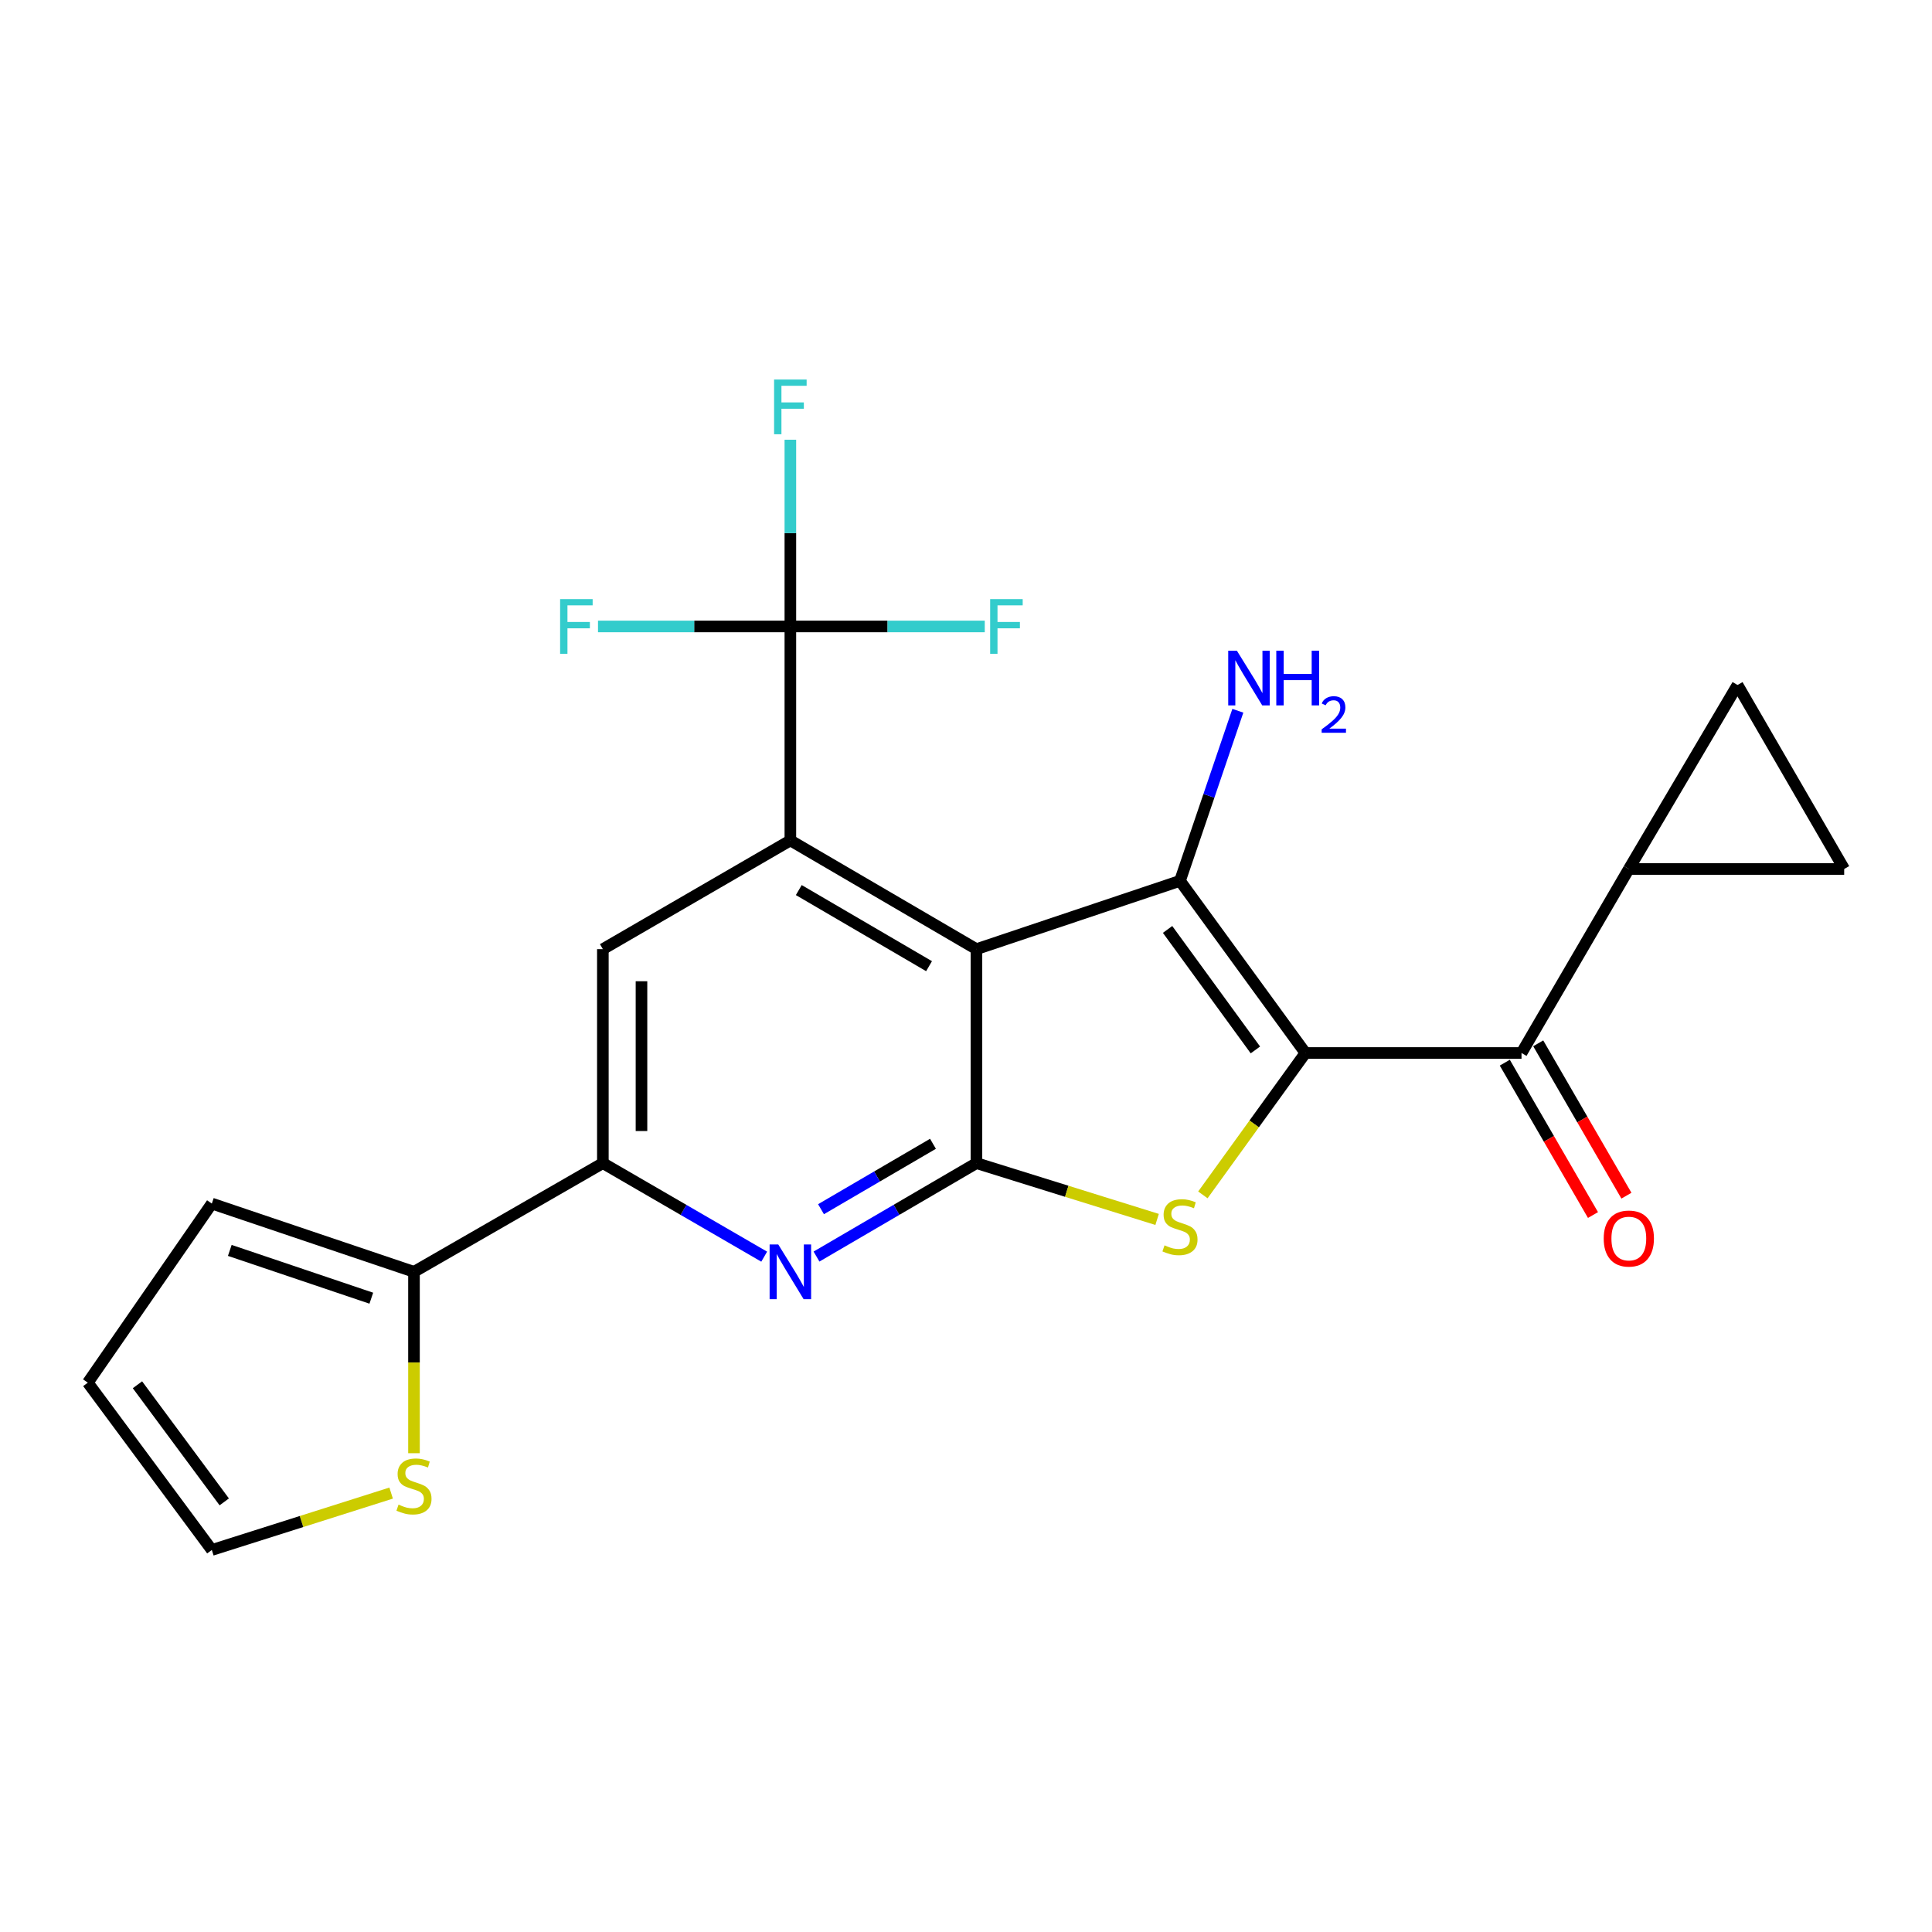 <?xml version='1.0' encoding='iso-8859-1'?>
<svg version='1.1' baseProfile='full'
              xmlns='http://www.w3.org/2000/svg'
                      xmlns:rdkit='http://www.rdkit.org/xml'
                      xmlns:xlink='http://www.w3.org/1999/xlink'
                  xml:space='preserve'
width='1000px' height='1000px' viewBox='0 0 1000 1000'>
<!-- END OF HEADER -->
<rect style='opacity:1.0;fill:#FFFFFF;stroke:none' width='1000' height='1000' x='0' y='0'> </rect>
<path class='bond-1' d='M 675.687,545.032 L 610.757,455.934' style='fill:none;fill-rule:evenodd;stroke:#000000;stroke-width:6px;stroke-linecap:butt;stroke-linejoin:miter;stroke-opacity:1' />
<path class='bond-1' d='M 649.791,543.442 L 604.339,481.073' style='fill:none;fill-rule:evenodd;stroke:#000000;stroke-width:6px;stroke-linecap:butt;stroke-linejoin:miter;stroke-opacity:1' />
<path class='bond-3' d='M 675.687,545.032 L 649.148,581.75' style='fill:none;fill-rule:evenodd;stroke:#000000;stroke-width:6px;stroke-linecap:butt;stroke-linejoin:miter;stroke-opacity:1' />
<path class='bond-3' d='M 649.148,581.75 L 622.608,618.468' style='fill:none;fill-rule:evenodd;stroke:#CCCC00;stroke-width:6px;stroke-linecap:butt;stroke-linejoin:miter;stroke-opacity:1' />
<path class='bond-6' d='M 675.687,545.032 L 787.533,545.032' style='fill:none;fill-rule:evenodd;stroke:#000000;stroke-width:6px;stroke-linecap:butt;stroke-linejoin:miter;stroke-opacity:1' />
<path class='bond-0' d='M 505.409,491.276 L 610.757,455.934' style='fill:none;fill-rule:evenodd;stroke:#000000;stroke-width:6px;stroke-linecap:butt;stroke-linejoin:miter;stroke-opacity:1' />
<path class='bond-4' d='M 505.409,491.276 L 409.091,434.997' style='fill:none;fill-rule:evenodd;stroke:#000000;stroke-width:6px;stroke-linecap:butt;stroke-linejoin:miter;stroke-opacity:1' />
<path class='bond-4' d='M 480.875,500.096 L 413.453,460.701' style='fill:none;fill-rule:evenodd;stroke:#000000;stroke-width:6px;stroke-linecap:butt;stroke-linejoin:miter;stroke-opacity:1' />
<path class='bond-23' d='M 505.409,491.276 L 505.409,602.033' style='fill:none;fill-rule:evenodd;stroke:#000000;stroke-width:6px;stroke-linecap:butt;stroke-linejoin:miter;stroke-opacity:1' />
<path class='bond-15' d='M 610.757,455.934 L 625.731,411.909' style='fill:none;fill-rule:evenodd;stroke:#000000;stroke-width:6px;stroke-linecap:butt;stroke-linejoin:miter;stroke-opacity:1' />
<path class='bond-15' d='M 625.731,411.909 L 640.706,367.885' style='fill:none;fill-rule:evenodd;stroke:#0000FF;stroke-width:6px;stroke-linecap:butt;stroke-linejoin:miter;stroke-opacity:1' />
<path class='bond-2' d='M 505.409,602.033 L 552.164,616.604' style='fill:none;fill-rule:evenodd;stroke:#000000;stroke-width:6px;stroke-linecap:butt;stroke-linejoin:miter;stroke-opacity:1' />
<path class='bond-2' d='M 552.164,616.604 L 598.918,631.175' style='fill:none;fill-rule:evenodd;stroke:#CCCC00;stroke-width:6px;stroke-linecap:butt;stroke-linejoin:miter;stroke-opacity:1' />
<path class='bond-5' d='M 505.409,602.033 L 464.014,626.214' style='fill:none;fill-rule:evenodd;stroke:#000000;stroke-width:6px;stroke-linecap:butt;stroke-linejoin:miter;stroke-opacity:1' />
<path class='bond-5' d='M 464.014,626.214 L 422.62,650.396' style='fill:none;fill-rule:evenodd;stroke:#0000FF;stroke-width:6px;stroke-linecap:butt;stroke-linejoin:miter;stroke-opacity:1' />
<path class='bond-5' d='M 482.906,592.025 L 453.93,608.952' style='fill:none;fill-rule:evenodd;stroke:#000000;stroke-width:6px;stroke-linecap:butt;stroke-linejoin:miter;stroke-opacity:1' />
<path class='bond-5' d='M 453.93,608.952 L 424.954,625.879' style='fill:none;fill-rule:evenodd;stroke:#0000FF;stroke-width:6px;stroke-linecap:butt;stroke-linejoin:miter;stroke-opacity:1' />
<path class='bond-7' d='M 409.091,434.997 L 409.091,324.252' style='fill:none;fill-rule:evenodd;stroke:#000000;stroke-width:6px;stroke-linecap:butt;stroke-linejoin:miter;stroke-opacity:1' />
<path class='bond-9' d='M 409.091,434.997 L 312.04,491.276' style='fill:none;fill-rule:evenodd;stroke:#000000;stroke-width:6px;stroke-linecap:butt;stroke-linejoin:miter;stroke-opacity:1' />
<path class='bond-8' d='M 395.546,650.447 L 353.793,626.24' style='fill:none;fill-rule:evenodd;stroke:#0000FF;stroke-width:6px;stroke-linecap:butt;stroke-linejoin:miter;stroke-opacity:1' />
<path class='bond-8' d='M 353.793,626.24 L 312.04,602.033' style='fill:none;fill-rule:evenodd;stroke:#000000;stroke-width:6px;stroke-linecap:butt;stroke-linejoin:miter;stroke-opacity:1' />
<path class='bond-10' d='M 787.533,545.032 L 843.078,449.792' style='fill:none;fill-rule:evenodd;stroke:#000000;stroke-width:6px;stroke-linecap:butt;stroke-linejoin:miter;stroke-opacity:1' />
<path class='bond-16' d='M 778.881,550.04 L 801.707,589.47' style='fill:none;fill-rule:evenodd;stroke:#000000;stroke-width:6px;stroke-linecap:butt;stroke-linejoin:miter;stroke-opacity:1' />
<path class='bond-16' d='M 801.707,589.47 L 824.532,628.9' style='fill:none;fill-rule:evenodd;stroke:#FF0000;stroke-width:6px;stroke-linecap:butt;stroke-linejoin:miter;stroke-opacity:1' />
<path class='bond-16' d='M 796.184,540.024 L 819.009,579.454' style='fill:none;fill-rule:evenodd;stroke:#000000;stroke-width:6px;stroke-linecap:butt;stroke-linejoin:miter;stroke-opacity:1' />
<path class='bond-16' d='M 819.009,579.454 L 841.835,618.884' style='fill:none;fill-rule:evenodd;stroke:#FF0000;stroke-width:6px;stroke-linecap:butt;stroke-linejoin:miter;stroke-opacity:1' />
<path class='bond-20' d='M 409.091,324.252 L 359.307,324.252' style='fill:none;fill-rule:evenodd;stroke:#000000;stroke-width:6px;stroke-linecap:butt;stroke-linejoin:miter;stroke-opacity:1' />
<path class='bond-20' d='M 359.307,324.252 L 309.523,324.252' style='fill:none;fill-rule:evenodd;stroke:#33CCCC;stroke-width:6px;stroke-linecap:butt;stroke-linejoin:miter;stroke-opacity:1' />
<path class='bond-21' d='M 409.091,324.252 L 409.091,275.93' style='fill:none;fill-rule:evenodd;stroke:#000000;stroke-width:6px;stroke-linecap:butt;stroke-linejoin:miter;stroke-opacity:1' />
<path class='bond-21' d='M 409.091,275.93 L 409.091,227.608' style='fill:none;fill-rule:evenodd;stroke:#33CCCC;stroke-width:6px;stroke-linecap:butt;stroke-linejoin:miter;stroke-opacity:1' />
<path class='bond-22' d='M 409.091,324.252 L 459.4,324.252' style='fill:none;fill-rule:evenodd;stroke:#000000;stroke-width:6px;stroke-linecap:butt;stroke-linejoin:miter;stroke-opacity:1' />
<path class='bond-22' d='M 459.4,324.252 L 509.709,324.252' style='fill:none;fill-rule:evenodd;stroke:#33CCCC;stroke-width:6px;stroke-linecap:butt;stroke-linejoin:miter;stroke-opacity:1' />
<path class='bond-11' d='M 312.04,602.033 L 214.278,658.3' style='fill:none;fill-rule:evenodd;stroke:#000000;stroke-width:6px;stroke-linecap:butt;stroke-linejoin:miter;stroke-opacity:1' />
<path class='bond-25' d='M 312.04,602.033 L 312.04,491.276' style='fill:none;fill-rule:evenodd;stroke:#000000;stroke-width:6px;stroke-linecap:butt;stroke-linejoin:miter;stroke-opacity:1' />
<path class='bond-25' d='M 332.032,585.419 L 332.032,507.889' style='fill:none;fill-rule:evenodd;stroke:#000000;stroke-width:6px;stroke-linecap:butt;stroke-linejoin:miter;stroke-opacity:1' />
<path class='bond-12' d='M 843.078,449.792 L 899.345,354.551' style='fill:none;fill-rule:evenodd;stroke:#000000;stroke-width:6px;stroke-linecap:butt;stroke-linejoin:miter;stroke-opacity:1' />
<path class='bond-13' d='M 843.078,449.792 L 954.545,449.792' style='fill:none;fill-rule:evenodd;stroke:#000000;stroke-width:6px;stroke-linecap:butt;stroke-linejoin:miter;stroke-opacity:1' />
<path class='bond-14' d='M 214.278,658.3 L 214.278,705.239' style='fill:none;fill-rule:evenodd;stroke:#000000;stroke-width:6px;stroke-linecap:butt;stroke-linejoin:miter;stroke-opacity:1' />
<path class='bond-14' d='M 214.278,705.239 L 214.278,752.178' style='fill:none;fill-rule:evenodd;stroke:#CCCC00;stroke-width:6px;stroke-linecap:butt;stroke-linejoin:miter;stroke-opacity:1' />
<path class='bond-17' d='M 214.278,658.3 L 109.641,622.969' style='fill:none;fill-rule:evenodd;stroke:#000000;stroke-width:6px;stroke-linecap:butt;stroke-linejoin:miter;stroke-opacity:1' />
<path class='bond-17' d='M 192.187,671.942 L 118.941,647.21' style='fill:none;fill-rule:evenodd;stroke:#000000;stroke-width:6px;stroke-linecap:butt;stroke-linejoin:miter;stroke-opacity:1' />
<path class='bond-24' d='M 899.345,354.551 L 954.545,449.792' style='fill:none;fill-rule:evenodd;stroke:#000000;stroke-width:6px;stroke-linecap:butt;stroke-linejoin:miter;stroke-opacity:1' />
<path class='bond-18' d='M 202.453,772.819 L 156.047,787.542' style='fill:none;fill-rule:evenodd;stroke:#CCCC00;stroke-width:6px;stroke-linecap:butt;stroke-linejoin:miter;stroke-opacity:1' />
<path class='bond-18' d='M 156.047,787.542 L 109.641,802.266' style='fill:none;fill-rule:evenodd;stroke:#000000;stroke-width:6px;stroke-linecap:butt;stroke-linejoin:miter;stroke-opacity:1' />
<path class='bond-19' d='M 109.641,622.969 L 45.455,715.666' style='fill:none;fill-rule:evenodd;stroke:#000000;stroke-width:6px;stroke-linecap:butt;stroke-linejoin:miter;stroke-opacity:1' />
<path class='bond-26' d='M 109.641,802.266 L 45.455,715.666' style='fill:none;fill-rule:evenodd;stroke:#000000;stroke-width:6px;stroke-linecap:butt;stroke-linejoin:miter;stroke-opacity:1' />
<path class='bond-26' d='M 116.074,777.371 L 71.144,716.752' style='fill:none;fill-rule:evenodd;stroke:#000000;stroke-width:6px;stroke-linecap:butt;stroke-linejoin:miter;stroke-opacity:1' />
<path  class='atom-4' d='M 602.757 644.584
Q 603.077 644.704, 604.397 645.264
Q 605.717 645.824, 607.157 646.184
Q 608.637 646.504, 610.077 646.504
Q 612.757 646.504, 614.317 645.224
Q 615.877 643.904, 615.877 641.624
Q 615.877 640.064, 615.077 639.104
Q 614.317 638.144, 613.117 637.624
Q 611.917 637.104, 609.917 636.504
Q 607.397 635.744, 605.877 635.024
Q 604.397 634.304, 603.317 632.784
Q 602.277 631.264, 602.277 628.704
Q 602.277 625.144, 604.677 622.944
Q 607.117 620.744, 611.917 620.744
Q 615.197 620.744, 618.917 622.304
L 617.997 625.384
Q 614.597 623.984, 612.037 623.984
Q 609.277 623.984, 607.757 625.144
Q 606.237 626.264, 606.277 628.224
Q 606.277 629.744, 607.037 630.664
Q 607.837 631.584, 608.957 632.104
Q 610.117 632.624, 612.037 633.224
Q 614.597 634.024, 616.117 634.824
Q 617.637 635.624, 618.717 637.264
Q 619.837 638.864, 619.837 641.624
Q 619.837 645.544, 617.197 647.664
Q 614.597 649.744, 610.237 649.744
Q 607.717 649.744, 605.797 649.184
Q 603.917 648.664, 601.677 647.744
L 602.757 644.584
' fill='#CCCC00'/>
<path  class='atom-6' d='M 402.831 644.14
L 412.111 659.14
Q 413.031 660.62, 414.511 663.3
Q 415.991 665.98, 416.071 666.14
L 416.071 644.14
L 419.831 644.14
L 419.831 672.46
L 415.951 672.46
L 405.991 656.06
Q 404.831 654.14, 403.591 651.94
Q 402.391 649.74, 402.031 649.06
L 402.031 672.46
L 398.351 672.46
L 398.351 644.14
L 402.831 644.14
' fill='#0000FF'/>
<path  class='atom-15' d='M 206.278 778.788
Q 206.598 778.908, 207.918 779.468
Q 209.238 780.028, 210.678 780.388
Q 212.158 780.708, 213.598 780.708
Q 216.278 780.708, 217.838 779.428
Q 219.398 778.108, 219.398 775.828
Q 219.398 774.268, 218.598 773.308
Q 217.838 772.348, 216.638 771.828
Q 215.438 771.308, 213.438 770.708
Q 210.918 769.948, 209.398 769.228
Q 207.918 768.508, 206.838 766.988
Q 205.798 765.468, 205.798 762.908
Q 205.798 759.348, 208.198 757.148
Q 210.638 754.948, 215.438 754.948
Q 218.718 754.948, 222.438 756.508
L 221.518 759.588
Q 218.118 758.188, 215.558 758.188
Q 212.798 758.188, 211.278 759.348
Q 209.758 760.468, 209.798 762.428
Q 209.798 763.948, 210.558 764.868
Q 211.358 765.788, 212.478 766.308
Q 213.638 766.828, 215.558 767.428
Q 218.118 768.228, 219.638 769.028
Q 221.158 769.828, 222.238 771.468
Q 223.358 773.068, 223.358 775.828
Q 223.358 779.748, 220.718 781.868
Q 218.118 783.948, 213.758 783.948
Q 211.238 783.948, 209.318 783.388
Q 207.438 782.868, 205.198 781.948
L 206.278 778.788
' fill='#CCCC00'/>
<path  class='atom-16' d='M 640.205 336.792
L 649.485 351.792
Q 650.405 353.272, 651.885 355.952
Q 653.365 358.632, 653.445 358.792
L 653.445 336.792
L 657.205 336.792
L 657.205 365.112
L 653.325 365.112
L 643.365 348.712
Q 642.205 346.792, 640.965 344.592
Q 639.765 342.392, 639.405 341.712
L 639.405 365.112
L 635.725 365.112
L 635.725 336.792
L 640.205 336.792
' fill='#0000FF'/>
<path  class='atom-16' d='M 660.605 336.792
L 664.445 336.792
L 664.445 348.832
L 678.925 348.832
L 678.925 336.792
L 682.765 336.792
L 682.765 365.112
L 678.925 365.112
L 678.925 352.032
L 664.445 352.032
L 664.445 365.112
L 660.605 365.112
L 660.605 336.792
' fill='#0000FF'/>
<path  class='atom-16' d='M 684.138 364.119
Q 684.824 362.35, 686.461 361.373
Q 688.098 360.37, 690.368 360.37
Q 693.193 360.37, 694.777 361.901
Q 696.361 363.432, 696.361 366.152
Q 696.361 368.924, 694.302 371.511
Q 692.269 374.098, 688.045 377.16
L 696.678 377.16
L 696.678 379.272
L 684.085 379.272
L 684.085 377.504
Q 687.57 375.022, 689.629 373.174
Q 691.715 371.326, 692.718 369.663
Q 693.721 368, 693.721 366.284
Q 693.721 364.488, 692.824 363.485
Q 691.926 362.482, 690.368 362.482
Q 688.864 362.482, 687.86 363.089
Q 686.857 363.696, 686.144 365.043
L 684.138 364.119
' fill='#0000FF'/>
<path  class='atom-17' d='M 830.078 641.064
Q 830.078 634.264, 833.438 630.464
Q 836.798 626.664, 843.078 626.664
Q 849.358 626.664, 852.718 630.464
Q 856.078 634.264, 856.078 641.064
Q 856.078 647.944, 852.678 651.864
Q 849.278 655.744, 843.078 655.744
Q 836.838 655.744, 833.438 651.864
Q 830.078 647.984, 830.078 641.064
M 843.078 652.544
Q 847.398 652.544, 849.718 649.664
Q 852.078 646.744, 852.078 641.064
Q 852.078 635.504, 849.718 632.704
Q 847.398 629.864, 843.078 629.864
Q 838.758 629.864, 836.398 632.664
Q 834.078 635.464, 834.078 641.064
Q 834.078 646.784, 836.398 649.664
Q 838.758 652.544, 843.078 652.544
' fill='#FF0000'/>
<path  class='atom-21' d='M 289.914 310.092
L 306.754 310.092
L 306.754 313.332
L 293.714 313.332
L 293.714 321.932
L 305.314 321.932
L 305.314 325.212
L 293.714 325.212
L 293.714 338.412
L 289.914 338.412
L 289.914 310.092
' fill='#33CCCC'/>
<path  class='atom-22' d='M 400.671 196.447
L 417.511 196.447
L 417.511 199.687
L 404.471 199.687
L 404.471 208.287
L 416.071 208.287
L 416.071 211.567
L 404.471 211.567
L 404.471 224.767
L 400.671 224.767
L 400.671 196.447
' fill='#33CCCC'/>
<path  class='atom-23' d='M 512.505 310.092
L 529.345 310.092
L 529.345 313.332
L 516.305 313.332
L 516.305 321.932
L 527.905 321.932
L 527.905 325.212
L 516.305 325.212
L 516.305 338.412
L 512.505 338.412
L 512.505 310.092
' fill='#33CCCC'/>
</svg>
